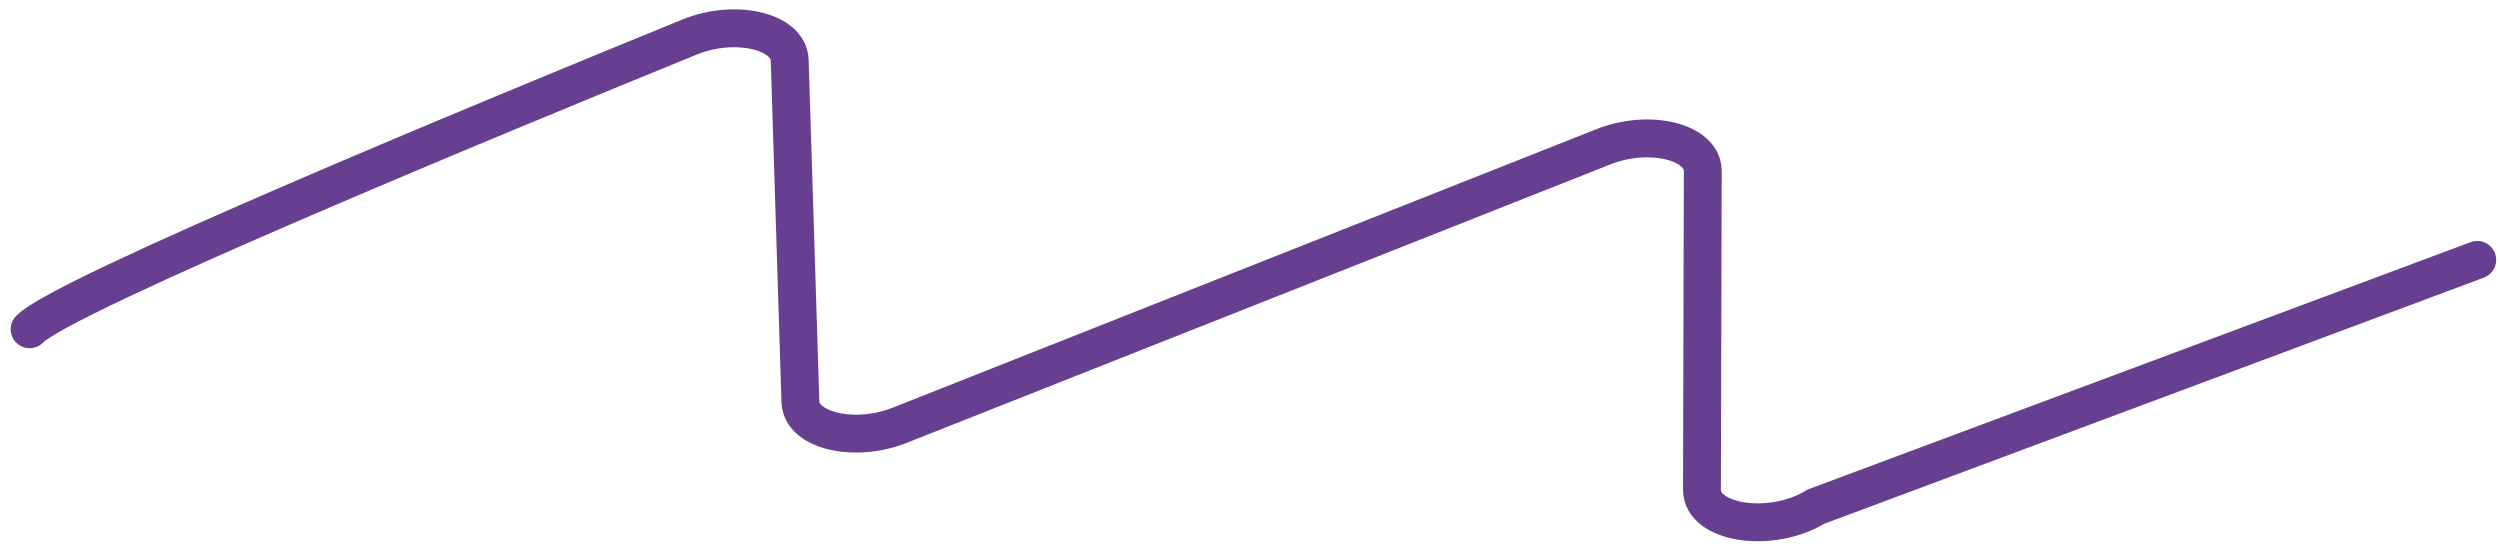 <?xml version="1.0" encoding="UTF-8"?> <svg xmlns="http://www.w3.org/2000/svg" width="132" height="29" viewBox="0 0 132 29" fill="none"> <path d="M1.564 17.385C3.243 15.605 25.964 6.214 36.407 1.956C38.806 0.978 41.646 1.636 41.696 3.179L42.261 21.212C42.309 22.74 45.105 23.403 47.501 22.455L84.665 7.748C87.089 6.789 89.909 7.48 89.906 9.032L89.863 25.854C89.859 27.651 93.528 28.196 95.892 26.747L130.797 13.723" stroke="#673F90" stroke-width="2" stroke-miterlimit="10" stroke-linecap="round"></path> </svg> 
